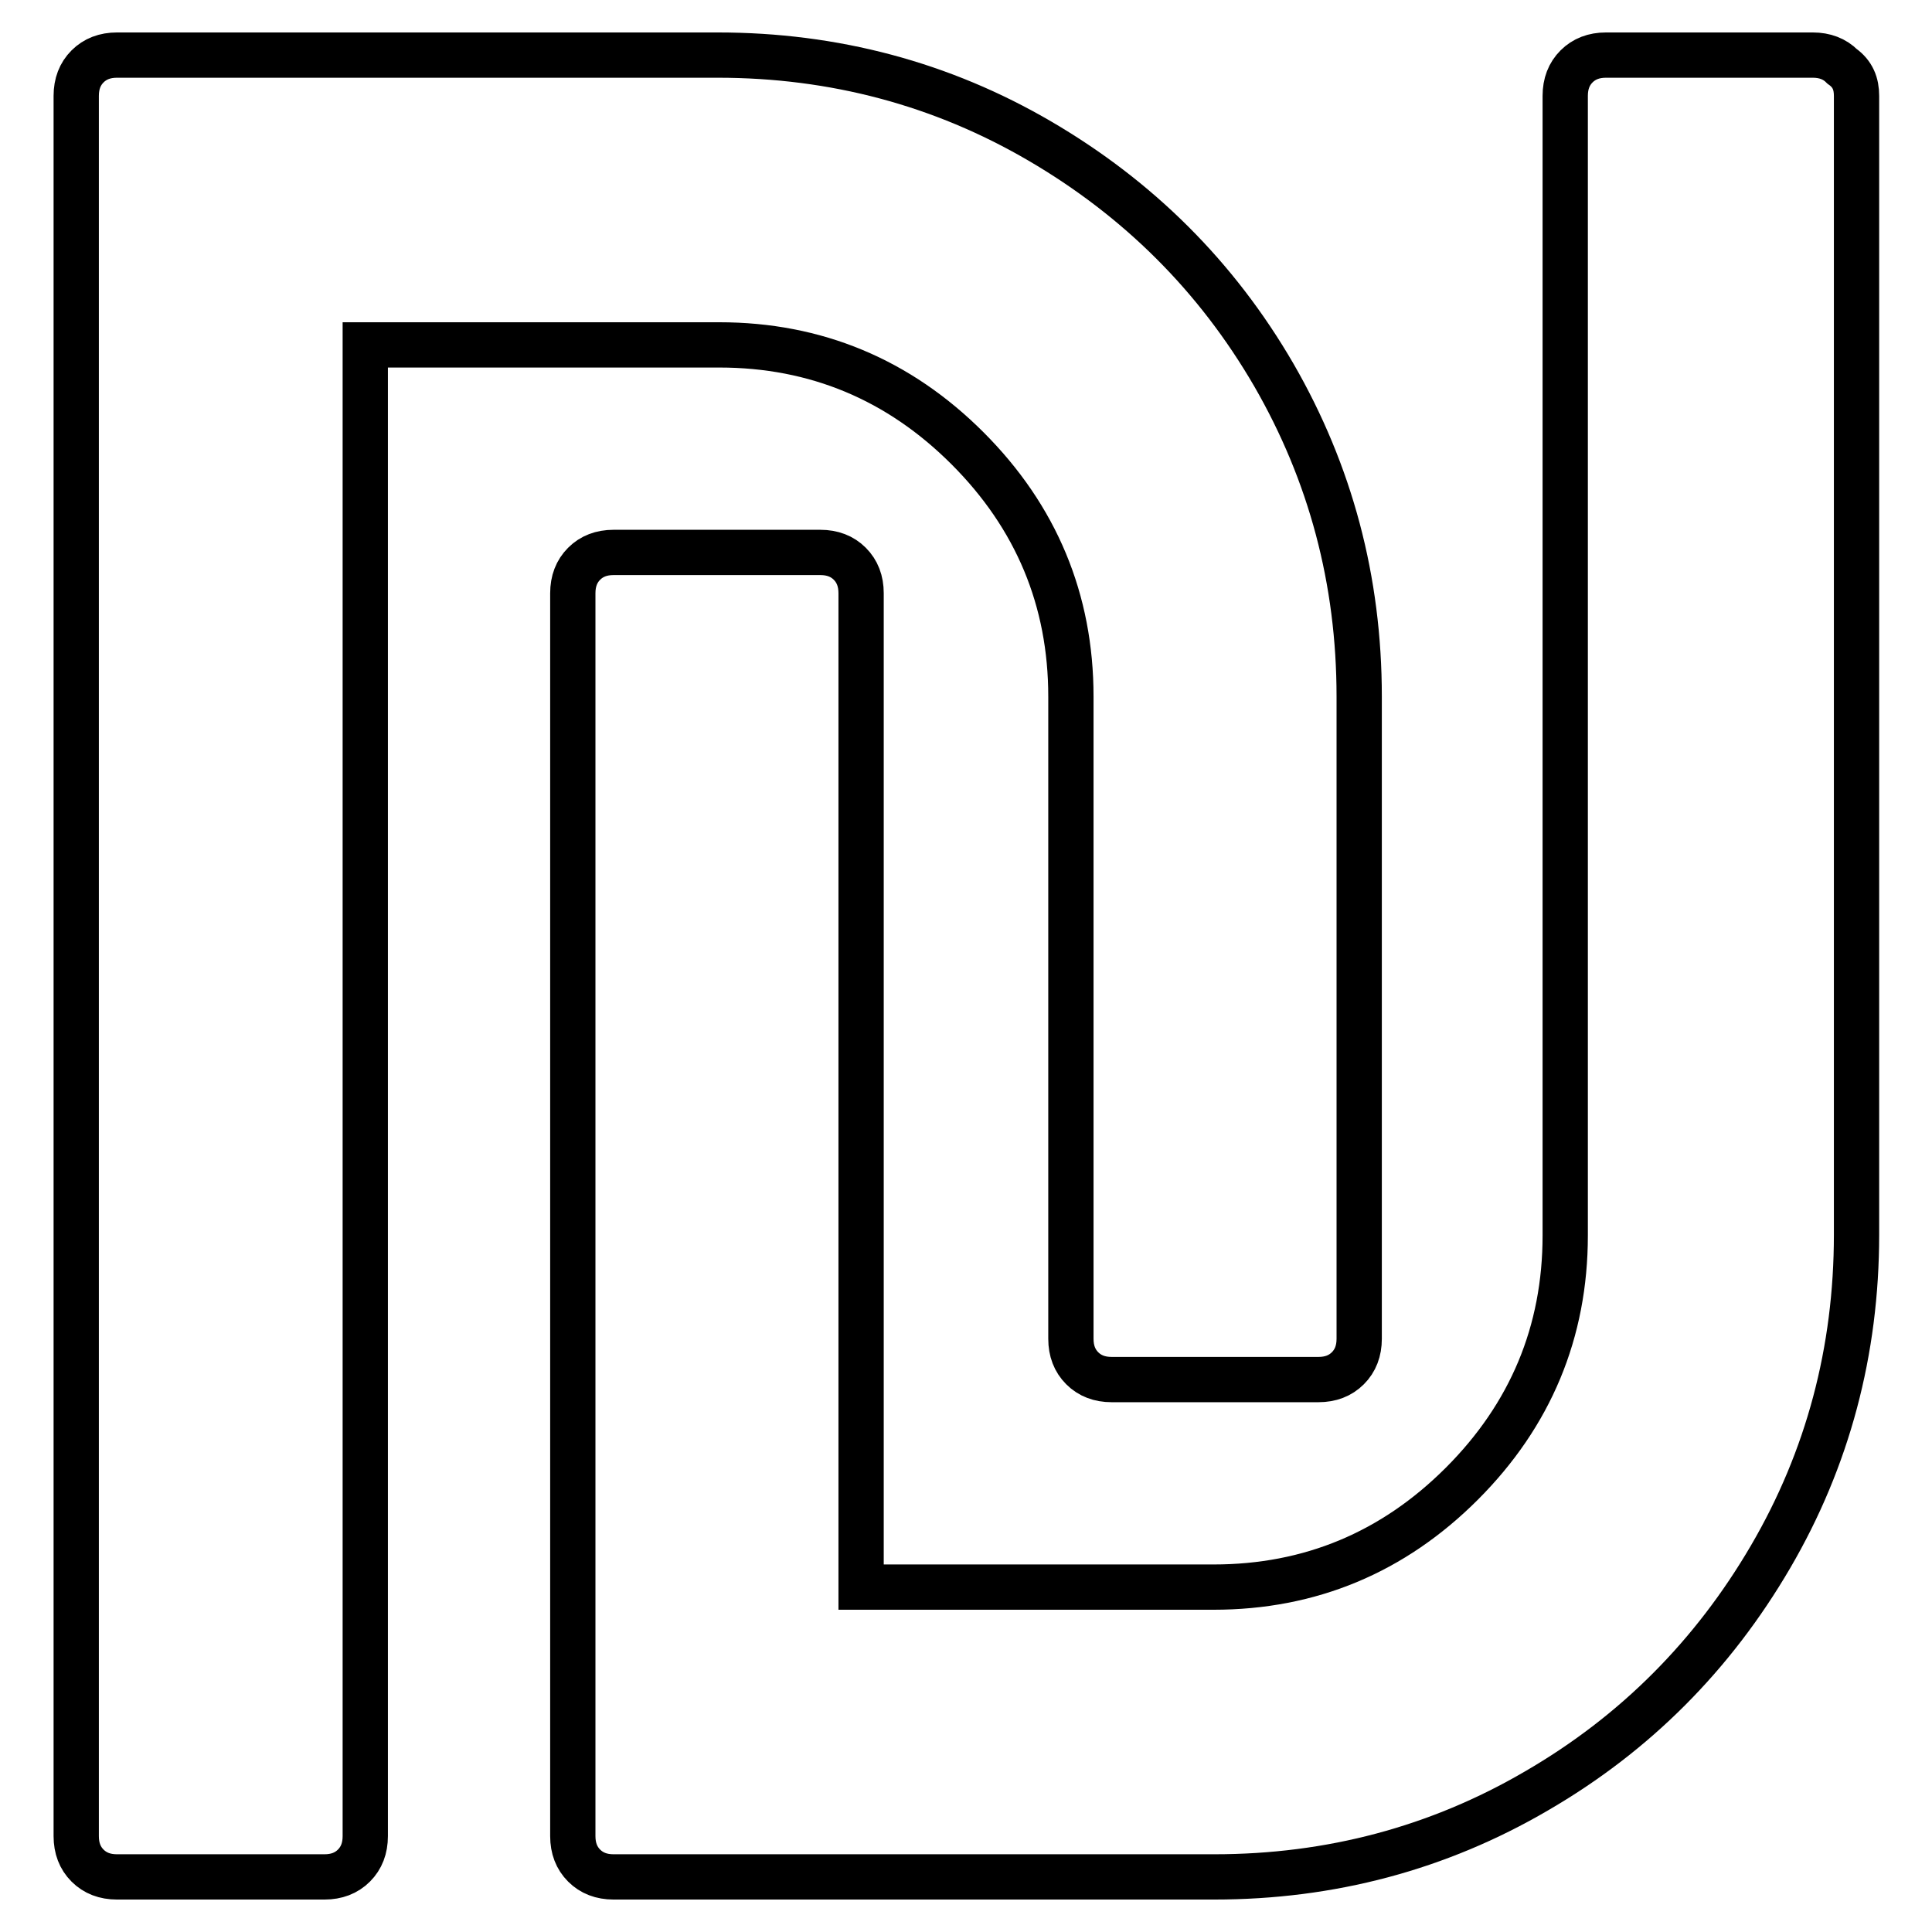 <?xml version="1.0" encoding="utf-8"?>
<!-- Svg Vector Icons : http://www.onlinewebfonts.com/icon -->
<!DOCTYPE svg PUBLIC "-//W3C//DTD SVG 1.1//EN" "http://www.w3.org/Graphics/SVG/1.1/DTD/svg11.dtd">
<svg version="1.1" xmlns="http://www.w3.org/2000/svg" xmlns:xlink="http://www.w3.org/1999/xlink" x="0px" y="0px" viewBox="0 0 256 256" enable-background="new 0 0 256 256" xml:space="preserve">
<g> <path stroke-width="6" fill-opacity="0" stroke="#000000"  d="M180.1,92.3v85.1c0,1.6-0.5,2.9-1.5,3.9c-1,1-2.3,1.5-3.9,1.5h-27.4c-1.6,0-2.9-0.5-3.9-1.5 s-1.5-2.3-1.5-3.9V92.3c0-12.8-4.6-23.8-13.7-32.9c-9.1-9.1-20.1-13.7-32.9-13.7H48.4v197.6c0,1.6-0.5,2.9-1.5,3.9 c-1,1-2.3,1.5-3.9,1.5H15.5c-1.6,0-2.9-0.5-3.9-1.5c-1-1-1.5-2.3-1.5-3.9V12.7c0-1.6,0.5-2.9,1.5-3.9c1-1,2.3-1.5,3.9-1.5h79.6 c15.4,0,29.7,3.8,42.7,11.4c13,7.6,23.4,17.9,31,31C176.3,62.7,180.1,76.9,180.1,92.3z M246,12.7v150.9c0,15.4-3.8,29.7-11.4,42.7 c-7.6,13-17.9,23.4-31,31c-13,7.6-27.3,11.4-42.7,11.4H81.3c-1.6,0-2.9-0.5-3.9-1.5c-1-1-1.5-2.3-1.5-3.9V78.6 c0-1.6,0.5-2.9,1.5-3.9c1-1,2.3-1.5,3.9-1.5h27.4c1.6,0,2.9,0.5,3.9,1.5c1,1,1.5,2.3,1.5,3.9v131.7h46.7c12.8,0,23.8-4.6,32.9-13.7 c9.1-9.1,13.7-20.1,13.7-32.9V12.7c0-1.6,0.5-2.9,1.5-3.9c1-1,2.3-1.5,3.9-1.5h27.4c1.6,0,2.9,0.5,3.9,1.5 C245.5,9.8,246,11.1,246,12.7L246,12.7z"/></g>
</svg>